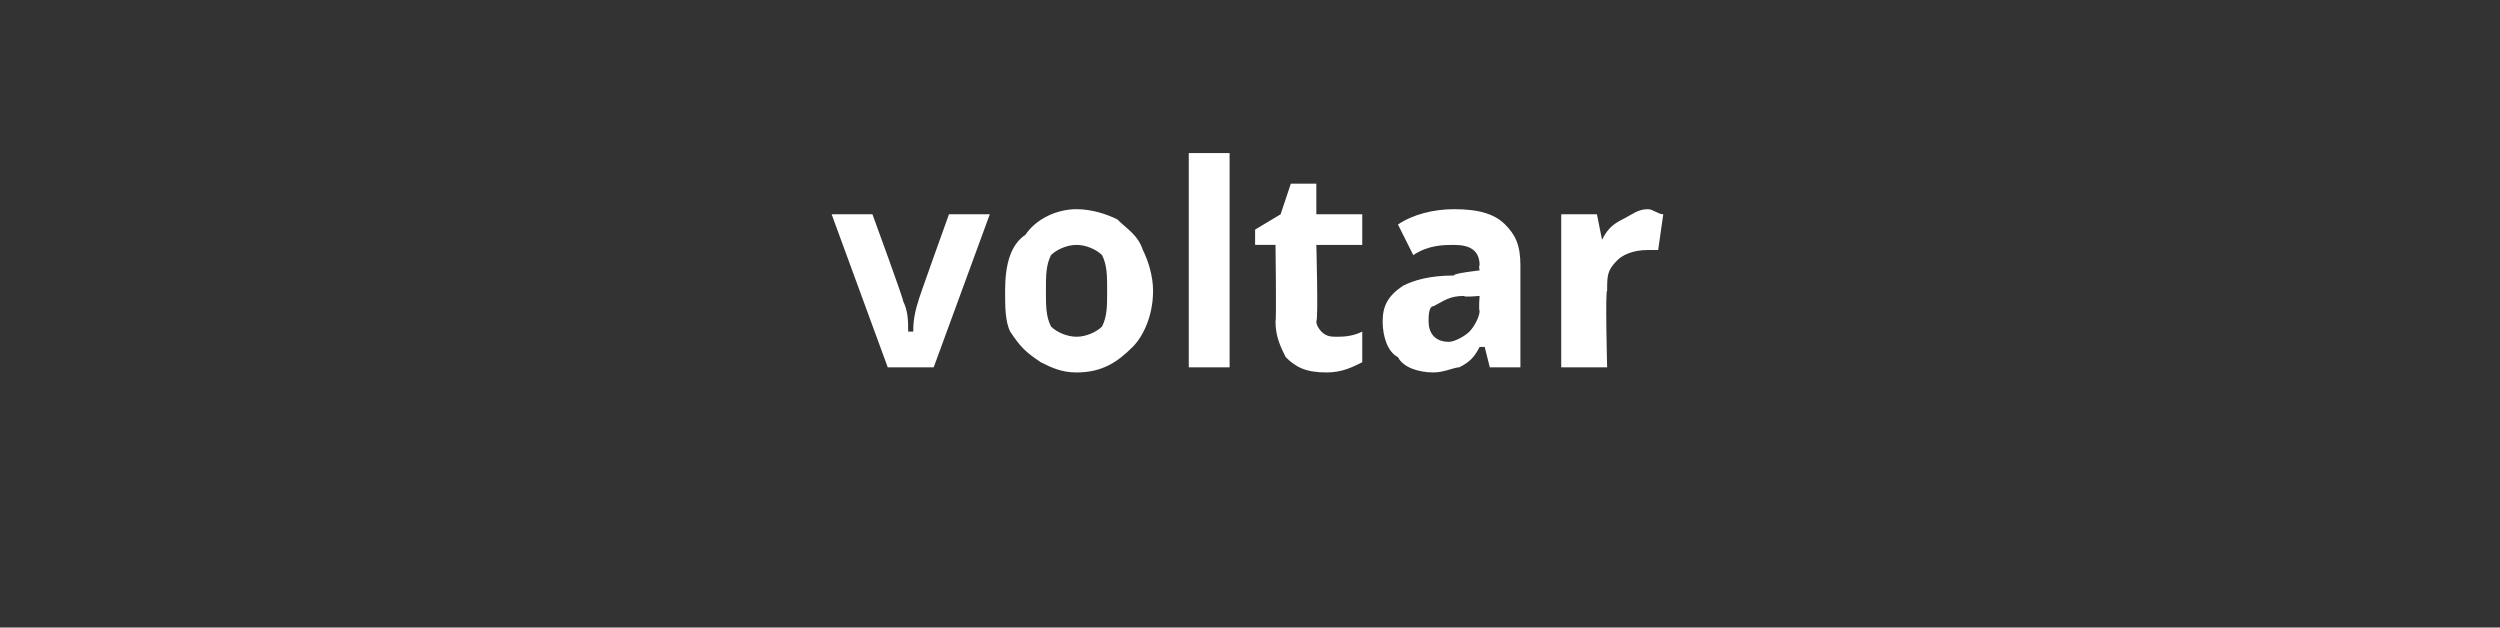 <?xml version="1.0" standalone="no"?><!DOCTYPE svg PUBLIC "-//W3C//DTD SVG 1.1//EN" "http://www.w3.org/Graphics/SVG/1.1/DTD/svg11.dtd"><svg xmlns="http://www.w3.org/2000/svg" version="1.1" width="49px" height="12.3px" viewBox="0 -3 49 12.3" style="top:-3px"><rect x="0" y="-3" width="49" height="12.3" fill="#333333" stroke="none"/><desc>voltar</desc><defs/><g id="Polygon111704"><path d="m17.4 4.2l-1.1-3h.8s.63 1.72.6 1.7c.1.2.1.4.1.6h.1c0-.1 0-.3.1-.6c-.02.02.6-1.7.6-1.7h.8l-1.1 3h-.9zm3.1-1.5c0 .3 0 .5.1.7c.1.1.3.2.5.2c.2 0 .4-.1.5-.2c.1-.2.1-.4.1-.7c0-.3 0-.5-.1-.7c-.1-.1-.3-.2-.5-.2c-.2 0-.4.1-.5.2c-.1.2-.1.4-.1.7zm2.1 0c0 .5-.2.9-.4 1.1c-.3.3-.6.5-1.1.5c-.3 0-.5-.1-.7-.2c-.3-.2-.4-.3-.6-.6c-.1-.2-.1-.5-.1-.8c0-.5.1-.9.4-1.1c.2-.3.6-.5 1-.5c.3 0 .6.1.8.2c.2.2.4.3.5.6c.1.2.2.5.2.8zm1.5 1.5h-.8V0h.8v4.2zm2.1-.6c.1 0 .3 0 .5-.1v.6c-.2.1-.4.2-.7.2c-.4 0-.6-.1-.8-.3c-.1-.2-.2-.4-.2-.7c.02-.03 0-1.5 0-1.5h-.4v-.3l.5-.3l.2-.6h.5v.6h.9v.6h-.9s.04 1.47 0 1.5c0 .1.1.2.1.2c.1.1.2.1.3.1zm3 .6l-.1-.4h-.1c-.1.2-.2.3-.4.4c-.1 0-.3.1-.5.1c-.3 0-.6-.1-.7-.3c-.2-.1-.3-.4-.3-.7c0-.3.1-.5.4-.7c.2-.1.5-.2 1-.2c-.04-.04.5-.1.5-.1c0 0-.02-.09 0-.1c0-.3-.2-.4-.5-.4c-.2 0-.5 0-.8.2l-.3-.6c.3-.2.7-.3 1.1-.3c.5 0 .8.1 1 .3c.2.2.3.4.3.8v2h-.6zM29 2.8s-.33.03-.3 0c-.3 0-.4.1-.6.2c-.1 0-.1.2-.1.3c0 .2.1.4.4.4c.1 0 .3-.1.4-.2c.1-.1.2-.3.2-.4c-.02-.04 0-.3 0-.3zm3.3-1.7c.1 0 .2.1.3.1l-.1.7h-.2c-.3 0-.5.1-.6.2c-.2.2-.2.3-.2.6c-.04-.02 0 1.5 0 1.5h-.9v-3h.7l.1.5s.02.01 0 0c.1-.2.2-.3.4-.4c.2-.1.3-.2.5-.2z" stroke="none" fill="#fff"/></g></svg>